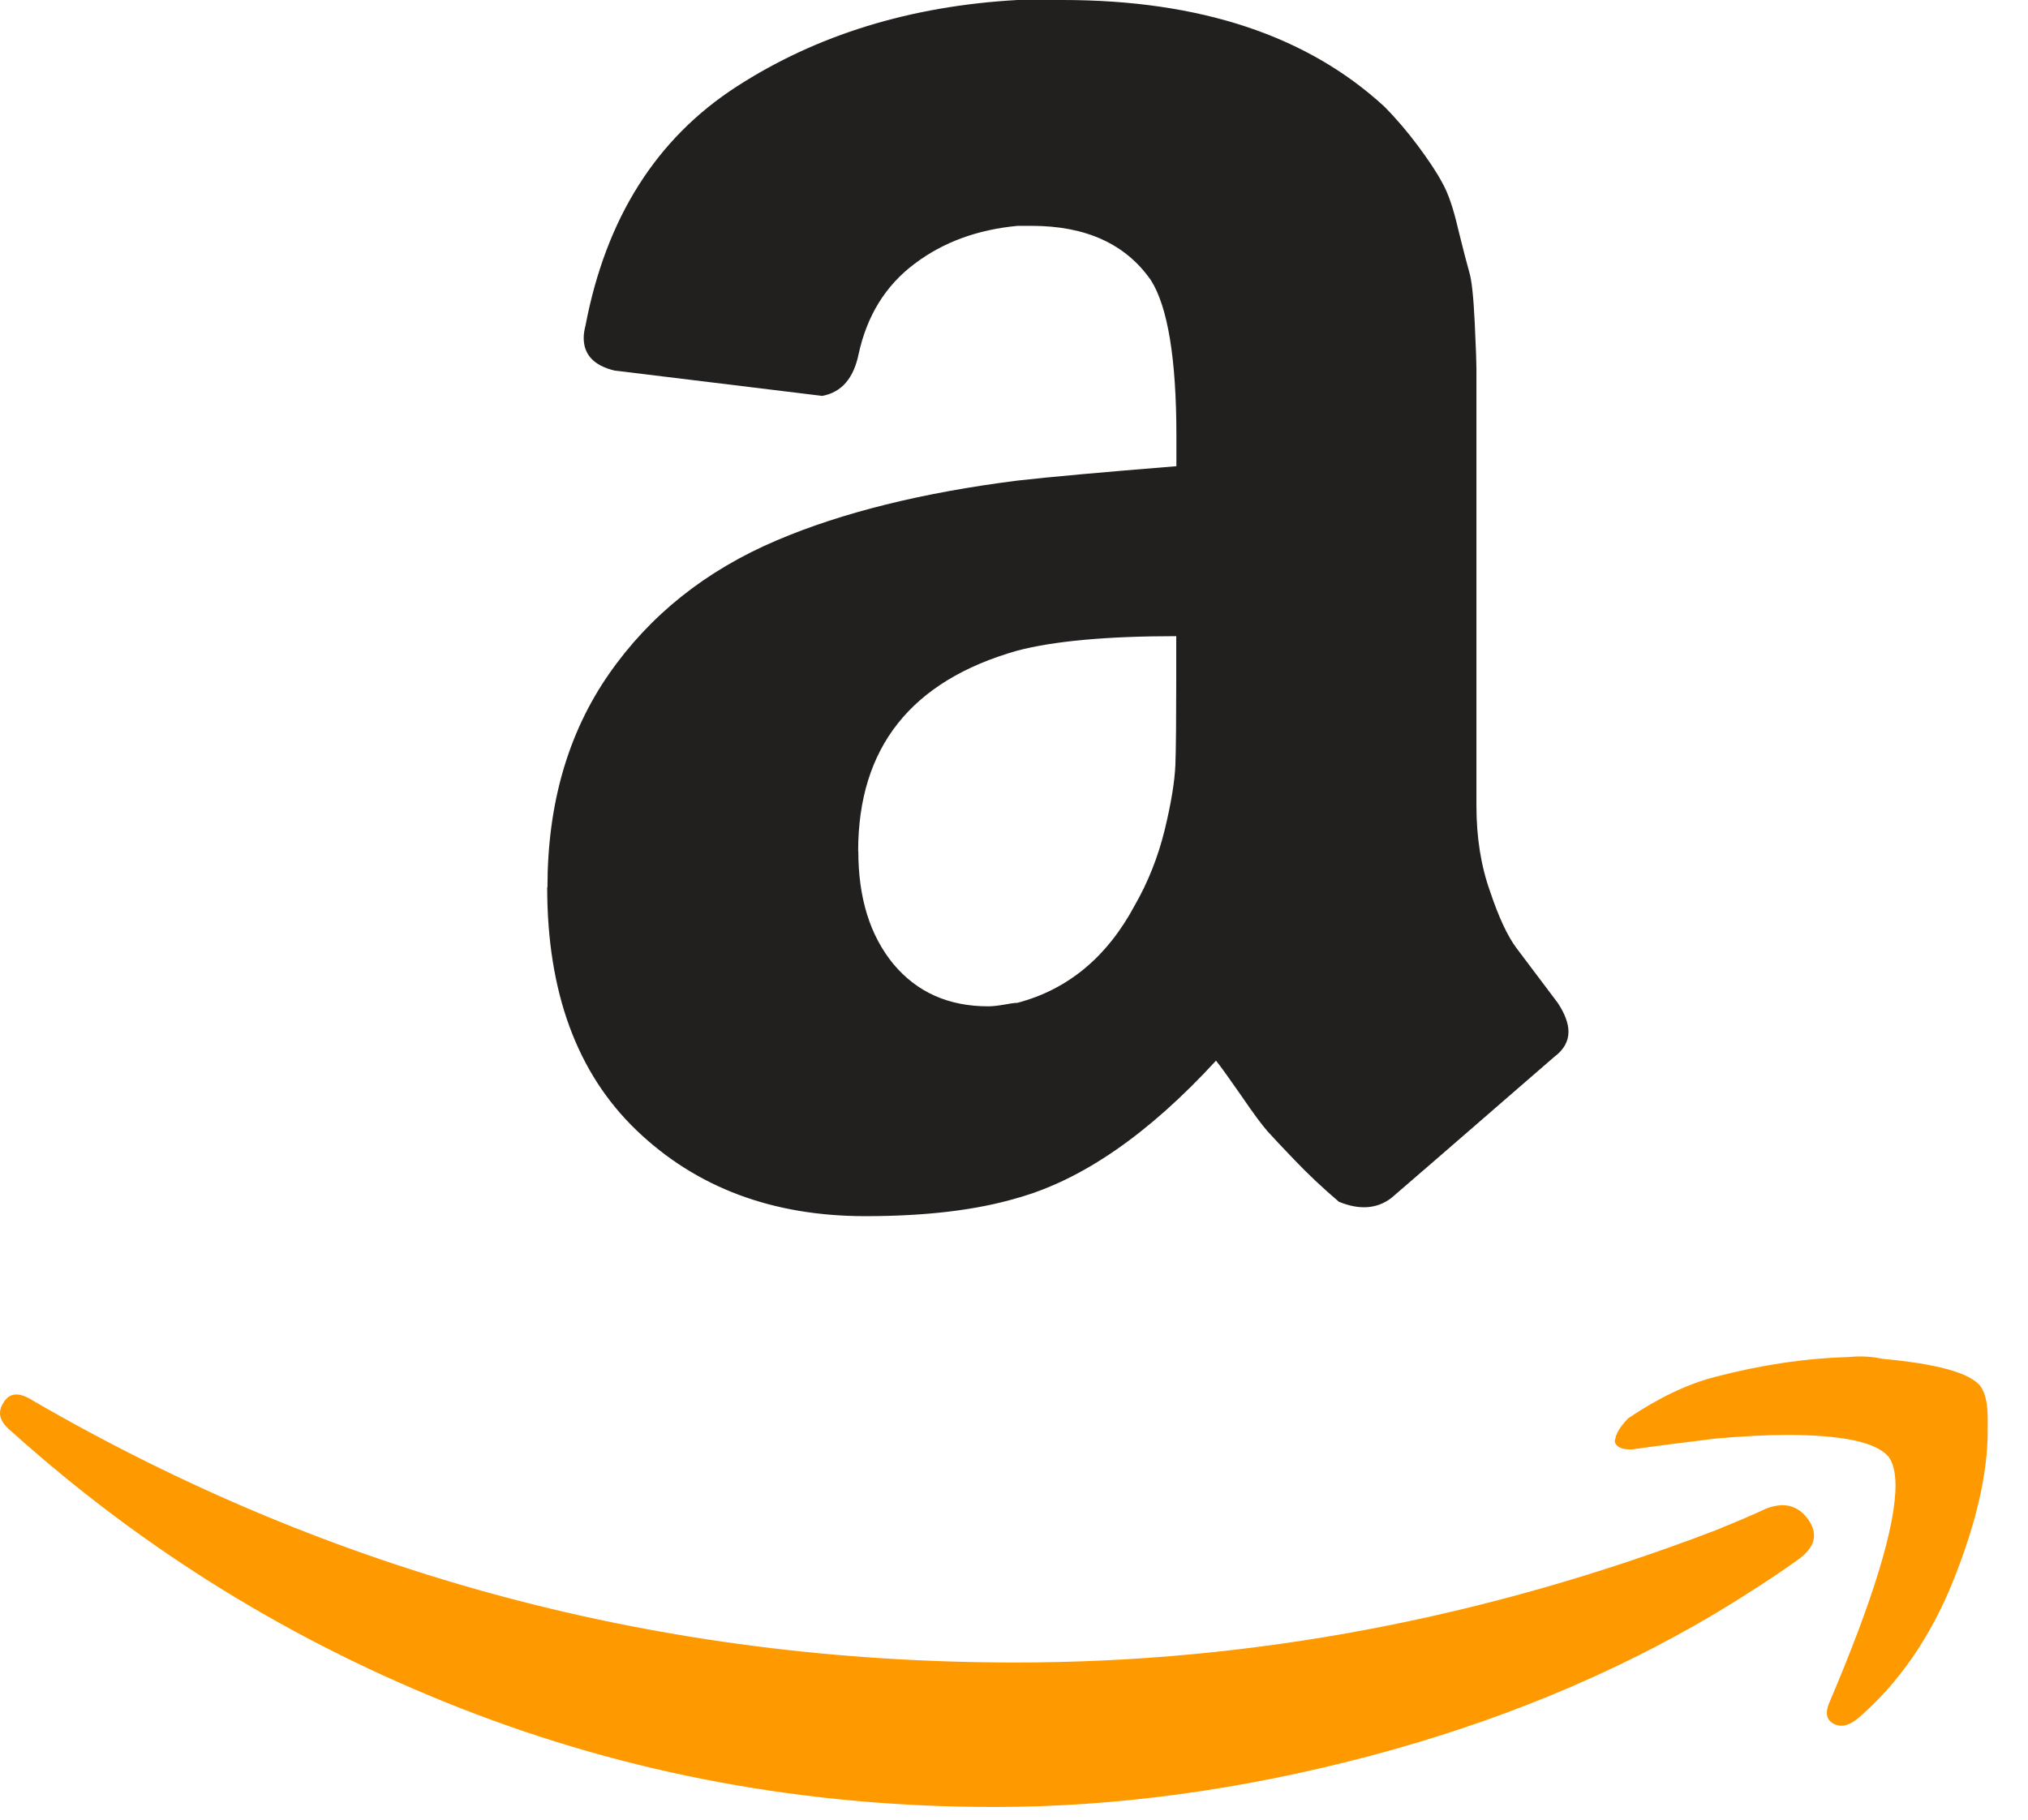 <svg width="39" height="35" viewBox="0 0 39 35" fill="none" xmlns="http://www.w3.org/2000/svg">
<path fill-rule="evenodd" clip-rule="evenodd" d="M11.71 12.965C10.922 14.1 10.528 15.466 10.528 17.067H10.523C10.523 19.084 11.096 20.644 12.243 21.743C13.39 22.842 14.857 23.392 16.64 23.392C17.799 23.392 18.773 23.277 19.562 23.043C20.811 22.694 22.085 21.815 23.385 20.401C23.478 20.517 23.64 20.742 23.875 21.081C24.104 21.418 24.271 21.64 24.376 21.76C24.479 21.875 24.654 22.061 24.897 22.314C25.141 22.57 25.423 22.838 25.748 23.115C26.142 23.277 26.479 23.253 26.756 23.043C26.919 22.904 27.96 22.004 29.886 20.331C30.073 20.193 30.163 20.03 30.163 19.846C30.163 19.684 30.094 19.497 29.956 19.289L29.158 18.229C28.995 18.009 28.823 17.65 28.656 17.148C28.479 16.654 28.393 16.104 28.393 15.5V7.089C28.393 6.998 28.384 6.702 28.36 6.205C28.336 5.708 28.302 5.381 28.254 5.23C28.211 5.08 28.14 4.807 28.044 4.418C27.953 4.021 27.853 3.72 27.733 3.51C27.621 3.3 27.461 3.065 27.263 2.798C27.064 2.533 26.852 2.282 26.622 2.05C25.136 0.683 23.074 0 20.434 0H19.567C17.507 0.115 15.703 0.671 14.162 1.668C12.623 2.664 11.655 4.193 11.261 6.255C11.237 6.348 11.225 6.427 11.225 6.499C11.225 6.824 11.424 7.032 11.816 7.127L15.813 7.615C16.183 7.546 16.415 7.278 16.511 6.814C16.671 6.074 17.029 5.493 17.586 5.075C18.142 4.654 18.804 4.416 19.569 4.344H19.839C20.883 4.344 21.648 4.693 22.133 5.39C22.455 5.897 22.623 6.896 22.623 8.377V8.967C21.208 9.082 20.186 9.173 19.564 9.244C17.734 9.476 16.193 9.859 14.943 10.391C13.574 10.972 12.499 11.83 11.71 12.965ZM17.182 18.544C16.73 17.994 16.506 17.273 16.506 16.37L16.503 16.372C16.503 14.379 17.521 13.094 19.562 12.515C20.255 12.332 21.275 12.236 22.62 12.236V13.103C22.62 13.844 22.615 14.379 22.604 14.704C22.591 15.029 22.522 15.452 22.396 15.971C22.267 16.491 22.076 16.972 21.822 17.414C21.289 18.41 20.534 19.034 19.564 19.289C19.516 19.289 19.428 19.301 19.301 19.325C19.172 19.347 19.077 19.356 19.005 19.356C18.241 19.356 17.636 19.086 17.182 18.544Z" fill="#221F1F"/>
<path d="M31.1 27.561C31.148 27.466 31.22 27.375 31.308 27.282C31.889 26.89 32.445 26.622 32.981 26.484C33.858 26.255 34.715 26.125 35.549 26.102C35.781 26.078 36.003 26.092 36.209 26.137C37.253 26.233 37.881 26.405 38.087 26.663C38.182 26.799 38.225 27.007 38.225 27.284V27.528C38.225 28.34 38.005 29.296 37.566 30.395C37.124 31.494 36.51 32.383 35.726 33.055C35.607 33.15 35.504 33.193 35.41 33.193C35.363 33.193 35.315 33.181 35.272 33.16C35.129 33.088 35.098 32.962 35.167 32.778C36.027 30.761 36.452 29.361 36.452 28.572C36.452 28.317 36.404 28.13 36.314 28.015C36.082 27.741 35.434 27.6 34.366 27.6C33.975 27.6 33.511 27.624 32.981 27.671C32.398 27.743 31.865 27.81 31.38 27.879C31.236 27.879 31.148 27.855 31.1 27.808C31.052 27.76 31.043 27.717 31.067 27.669C31.067 27.645 31.076 27.612 31.1 27.566V27.561Z" fill="#FF9900"/>
<path d="M0.072 26.971C0.186 26.785 0.37 26.773 0.626 26.936C6.418 30.295 12.721 31.977 19.533 31.977C24.073 31.977 28.558 31.129 32.985 29.437L33.487 29.229C33.707 29.134 33.862 29.067 33.955 29.021C34.304 28.883 34.577 28.95 34.775 29.229C34.971 29.506 34.906 29.762 34.584 29.994C34.166 30.295 33.633 30.644 32.983 31.036C30.993 32.218 28.768 33.134 26.312 33.783C23.858 34.429 21.461 34.756 19.12 34.756C15.505 34.756 12.088 34.123 8.869 32.861C5.644 31.599 2.762 29.819 0.213 27.526C0.072 27.413 0 27.294 0 27.179C0 27.108 0.024 27.041 0.072 26.971Z" fill="#FF9900"/>
</svg>
